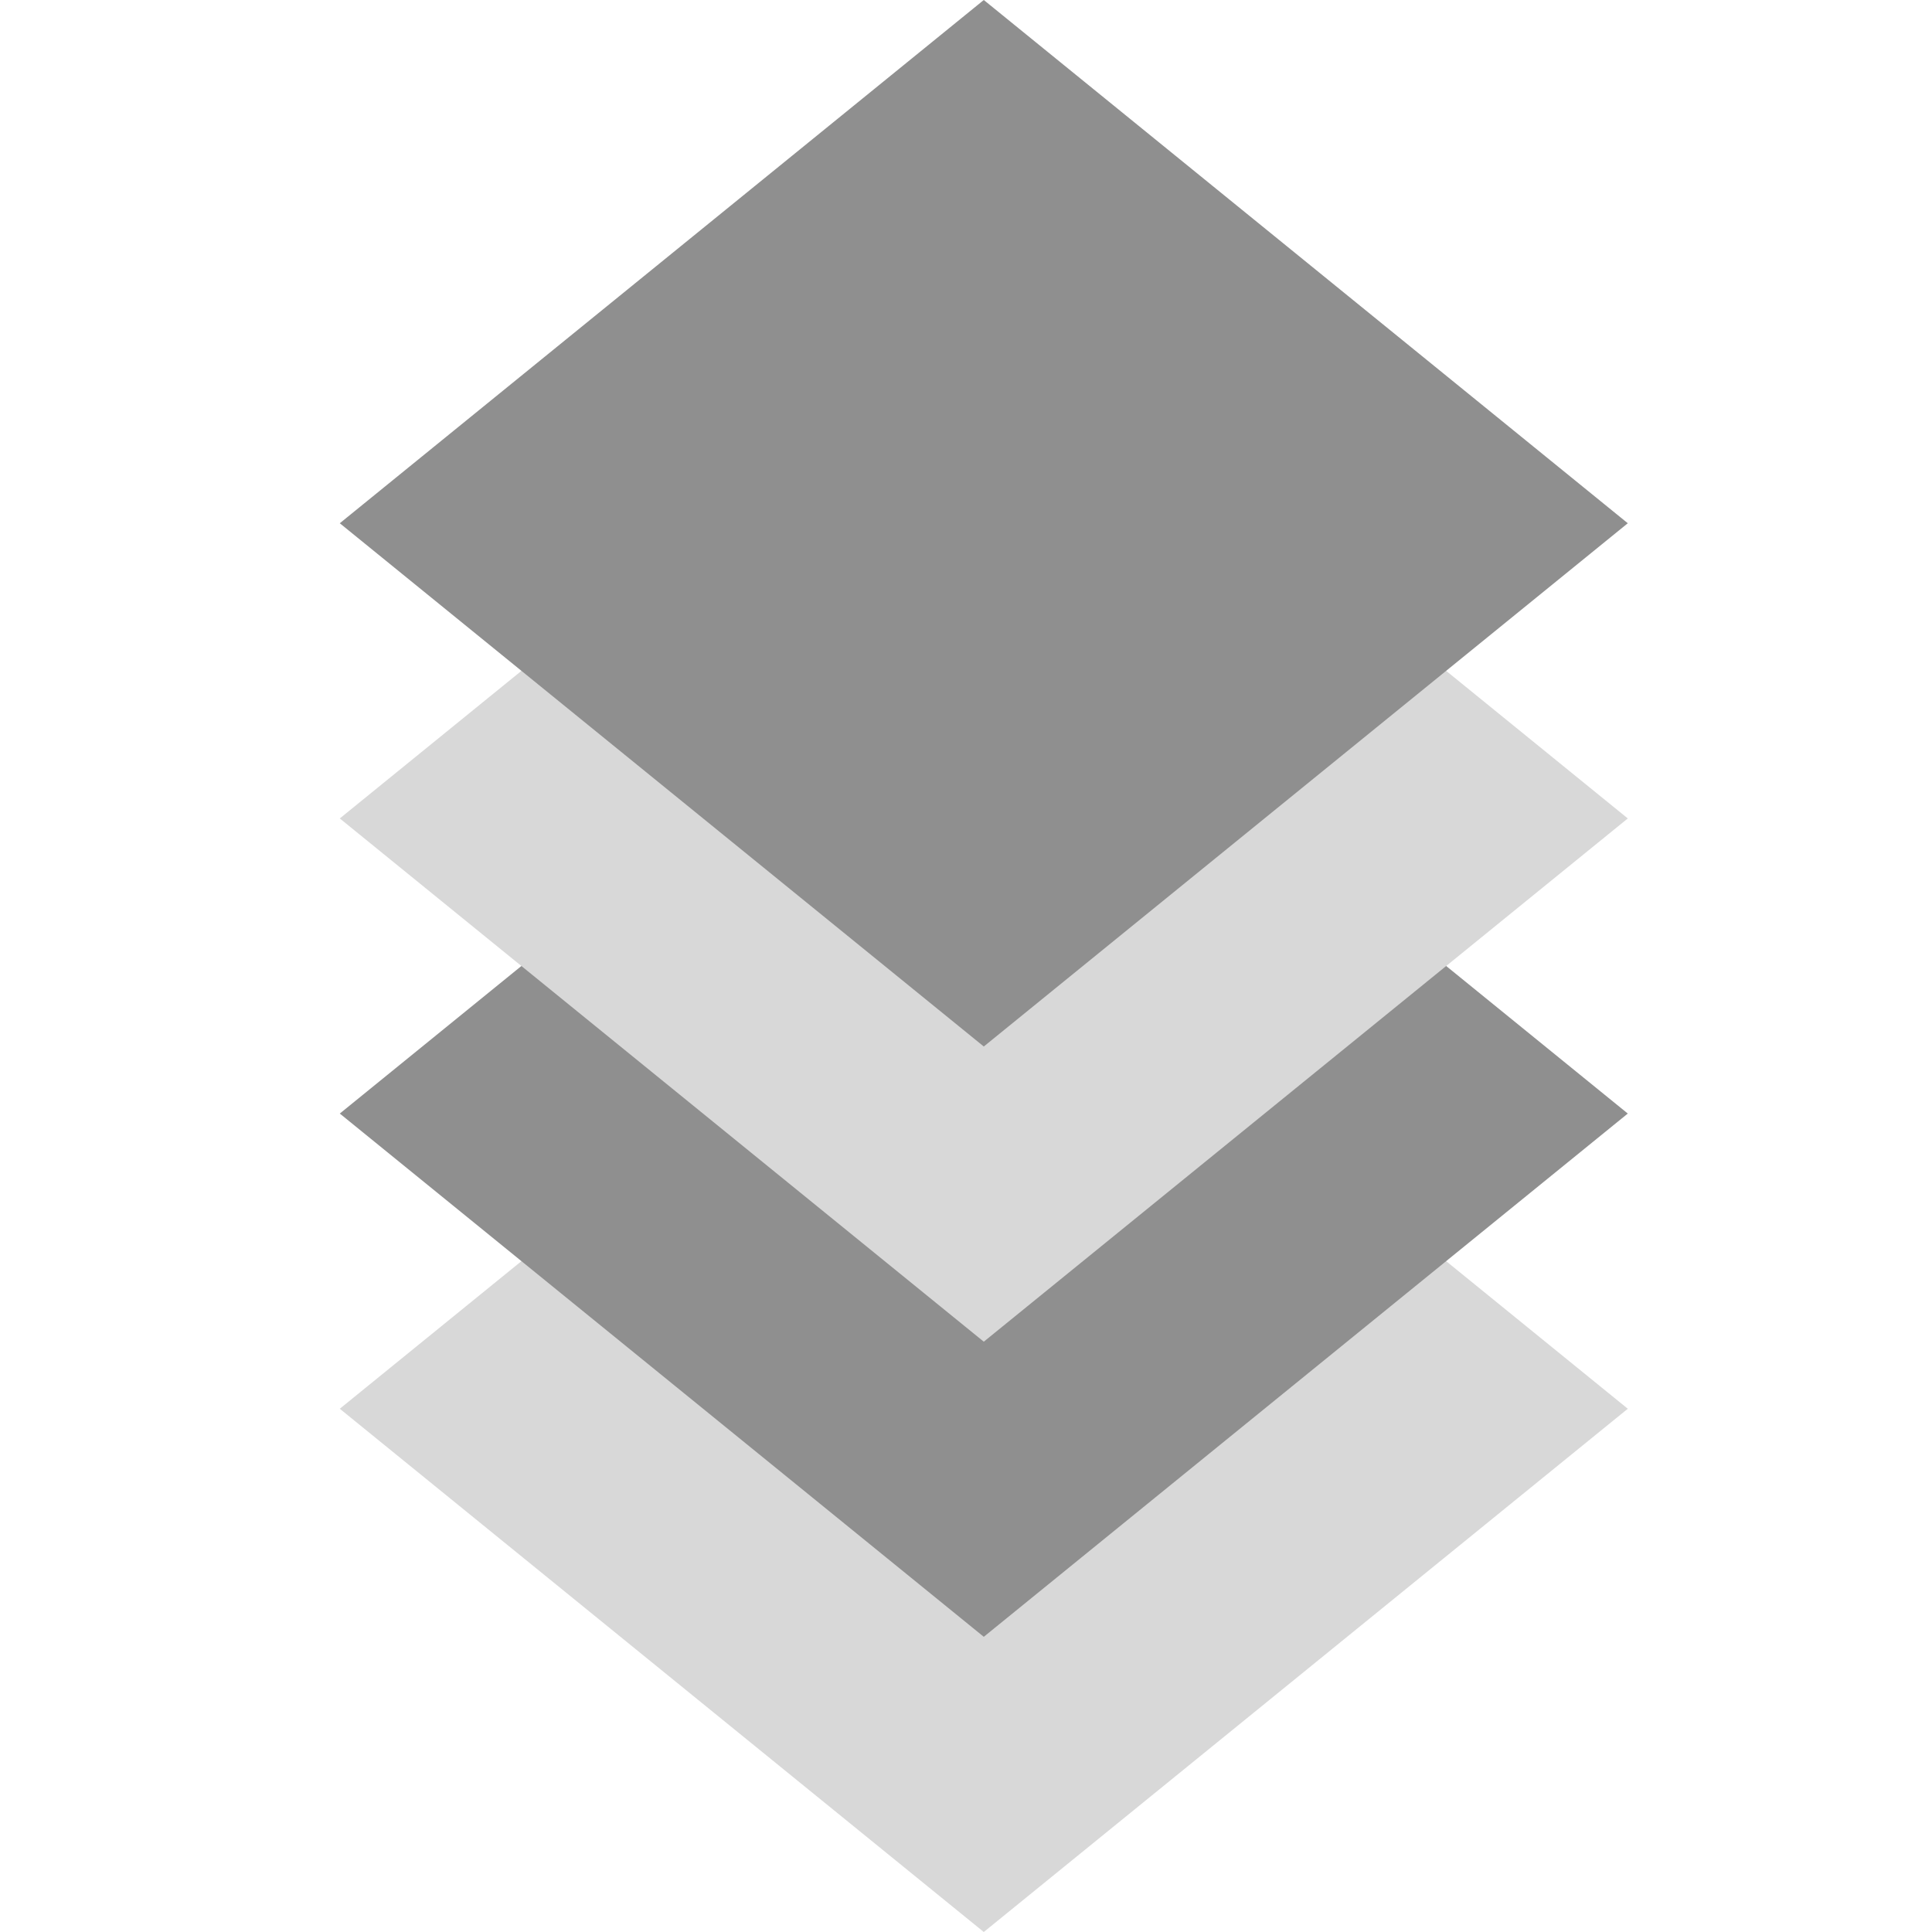 <?xml version="1.0" encoding="UTF-8" standalone="no"?>
<svg
   xmlns:dc="http://purl.org/dc/elements/1.1/"
   xmlns:cc="http://creativecommons.org/ns#"
   xmlns:rdf="http://www.w3.org/1999/02/22-rdf-syntax-ns#"
   xmlns:svg="http://www.w3.org/2000/svg"
   xmlns="http://www.w3.org/2000/svg"
   xmlns:sodipodi="http://sodipodi.sourceforge.net/DTD/sodipodi-0.dtd"
   xmlns:inkscape="http://www.inkscape.org/namespaces/inkscape"
   id="Слой_1"
   data-name="Слой 1"
   viewBox="0 0 24 24"
   version="1.1"
   sodipodi:docname="show_no_layers.svg"
   inkscape:version="1.0.1 (3bc2e813f5, 2020-09-07)">
  <sodipodi:namedview
     pagecolor="#ffffff"
     bordercolor="#666666"
     borderopacity="1"
     objecttolerance="10"
     gridtolerance="10"
     guidetolerance="10"
     inkscape:pageopacity="0"
     inkscape:pageshadow="2"
     inkscape:window-width="1609"
     inkscape:window-height="1286"
     id="namedview30"
     showgrid="true"
     inkscape:zoom="27.961538"
     inkscape:cx="3.3259971"
     inkscape:cy="13"
     inkscape:window-x="0"
     inkscape:window-y="37"
     inkscape:window-maximized="0"
     inkscape:document-rotation="0"
     inkscape:current-layer="Слой_1">
    <inkscape:grid
       type="xygrid"
       id="grid_kicad"
       spacingx="0.5"
       spacingy="0.5"
       color="#9999ff"
       opacity="0.13"
       empspacing="2" />
  </sodipodi:namedview>
  <defs
     id="defs27219">
    <style
       id="style27217">.cls-1{fill:#d8d8d8;}.cls-2{fill:#8f8f8f;}</style>
  </defs>
  <title
     id="title27221">show_no_layers</title>
  <polygon
     class="cls-1"
     points="5.221,18.5 13.221,12 21.221,18.5 13.221,25 "
     id="polygon27223"
     transform="translate(-1,-1)" />
  <polygon
     class="cls-2"
     points="5.221,14.833 13.221,8.333 21.221,14.833 13.221,21.333 "
     id="polygon27225"
     transform="translate(-1,-1)" />
  <polygon
     class="cls-1"
     points="5.221,11.167 13.221,4.667 21.221,11.167 13.221,17.667 "
     id="polygon27227"
     transform="translate(-1,-1)" />
  <polygon
     class="cls-2"
     points="5.221,7.5 13.221,1 21.221,7.5 13.221,14 "
     id="polygon27229"
     transform="translate(-1,-1)" />
</svg>
